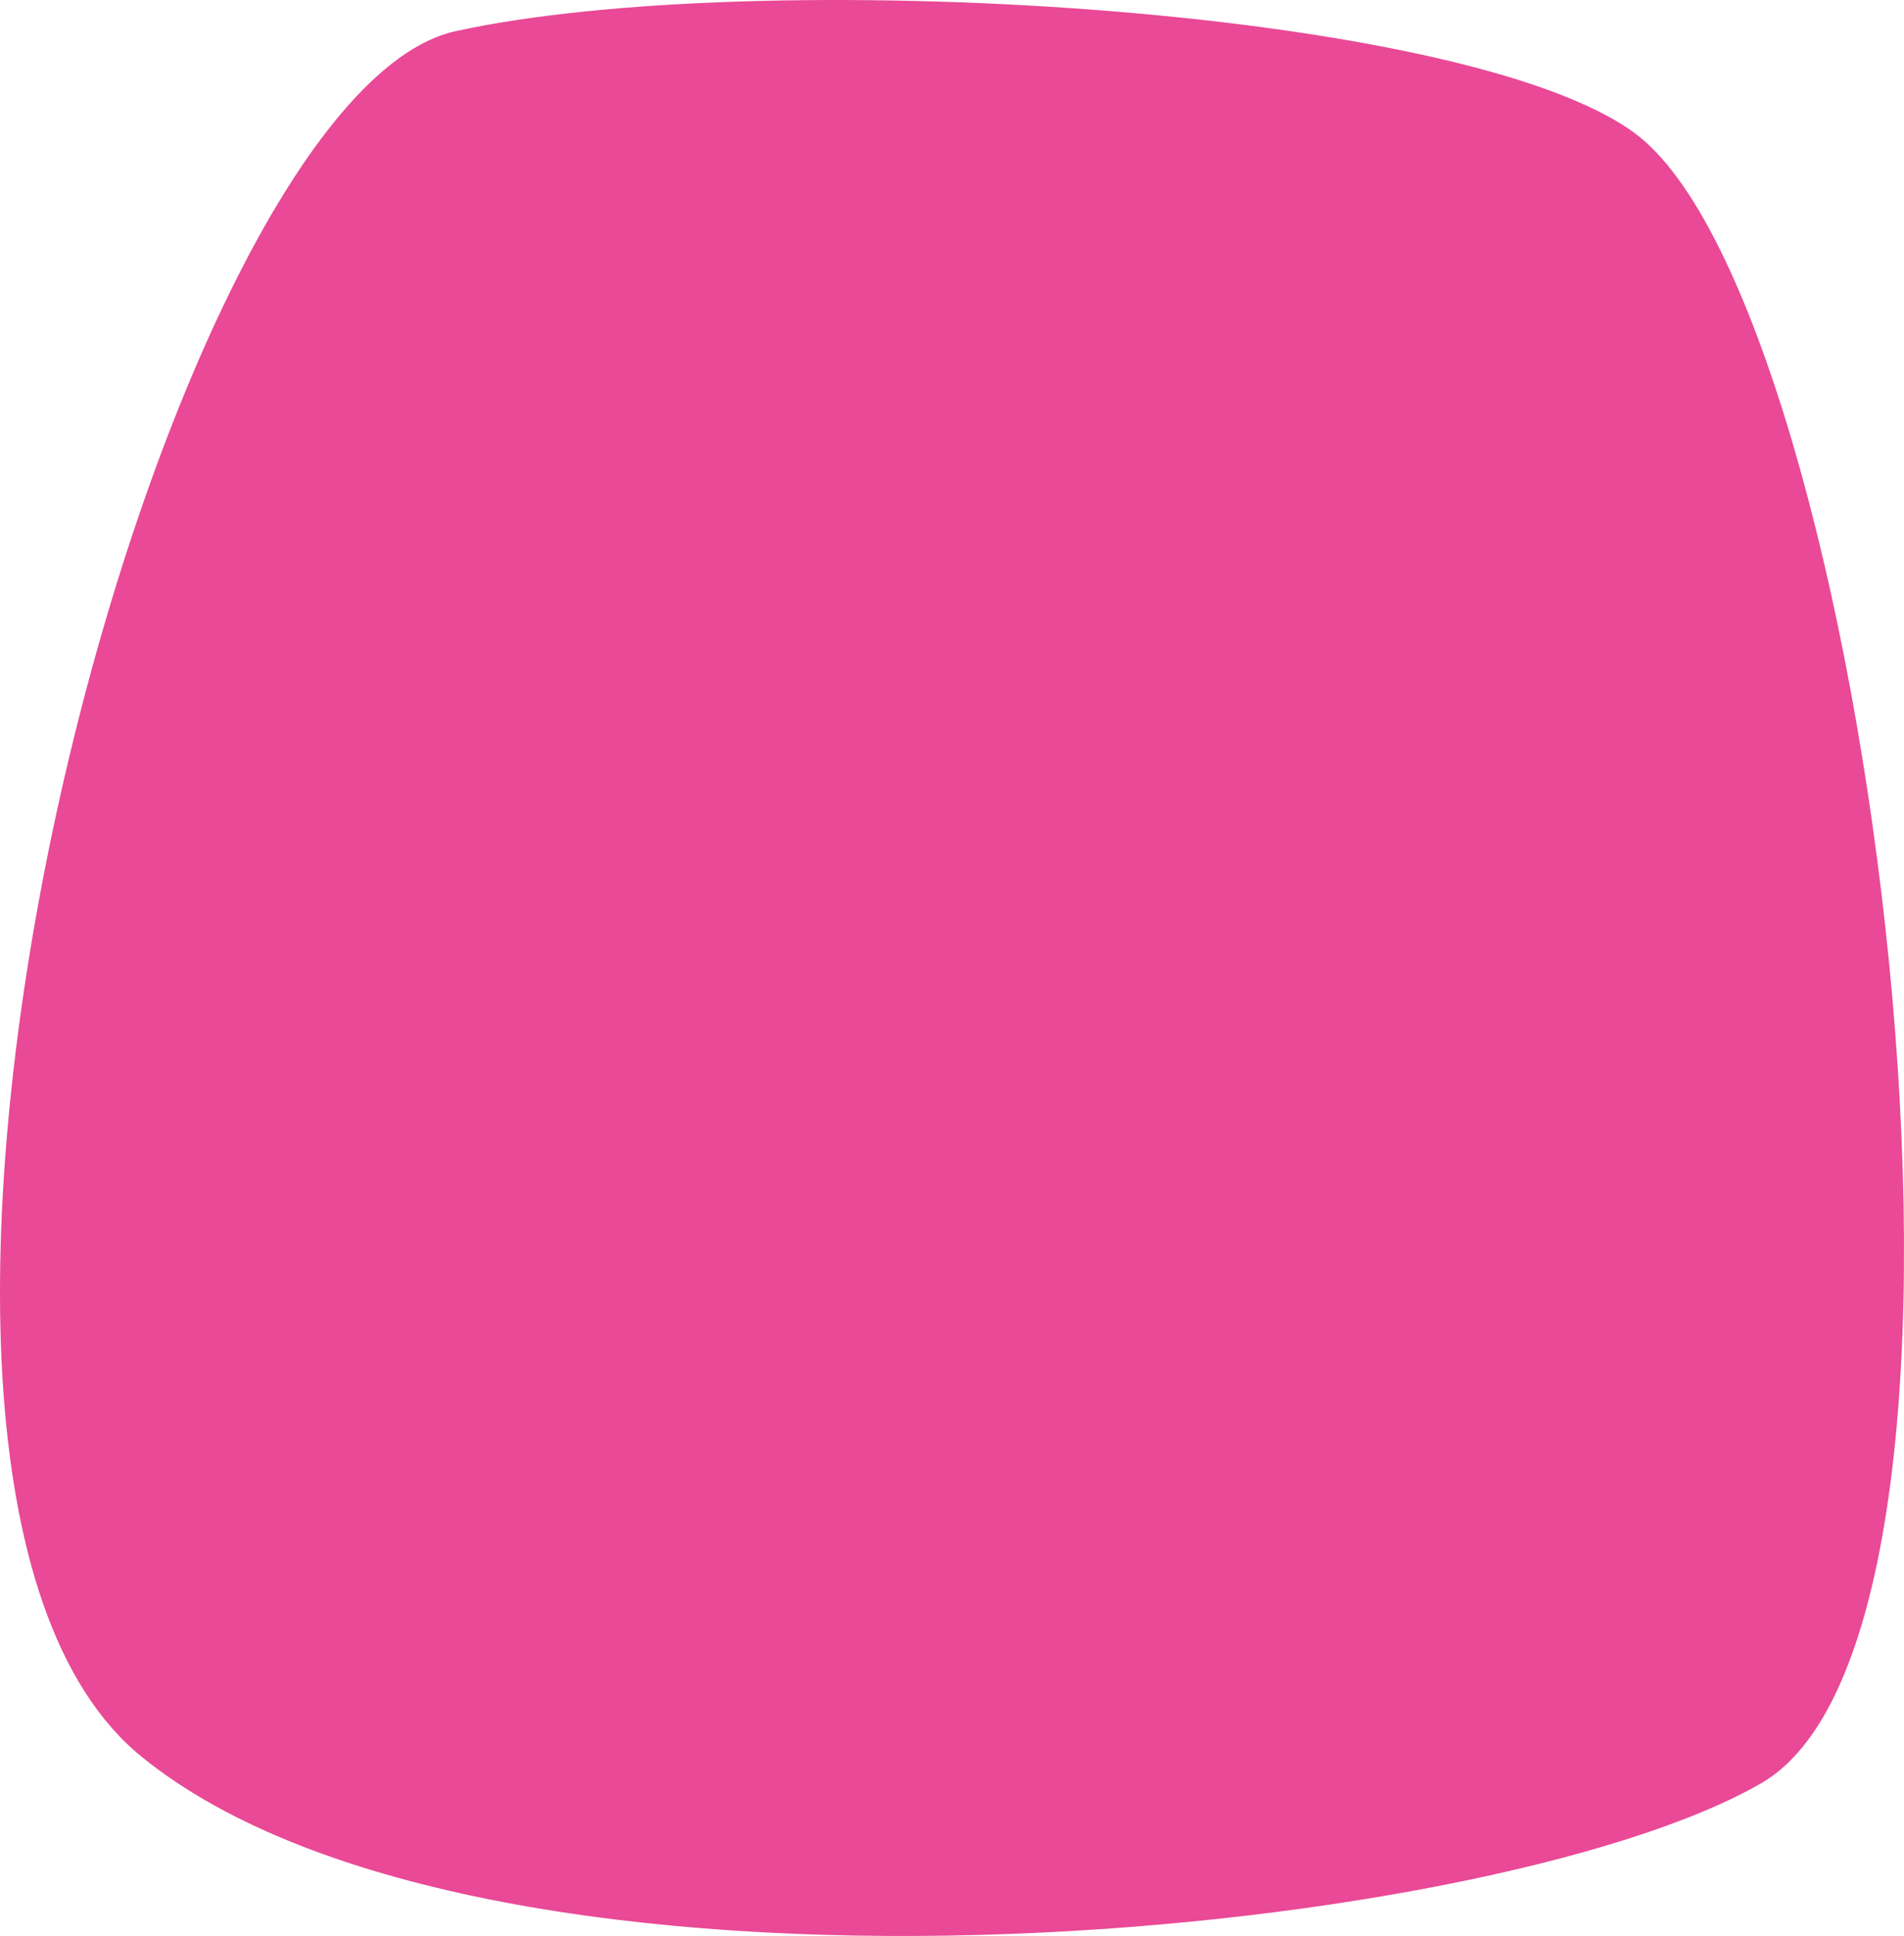 <svg viewBox="0 0 140.228 142.526" height="142.526" width="140.228" xmlns="http://www.w3.org/2000/svg">
  <g transform="translate(-5.688 142.526) rotate(-90)" data-name="Raggruppa 474" id="Raggruppa_474">
    <path fill="rgba(231,54,139,0.9)" transform="translate(0 5.688)" d="M11.245,129.713c11.677,20.242,108.621,7.99,121.458-9.289,9.389-12.638,12.378-64.824,7.526-86.877S33.937-15.058,13.208,10.413-.432,109.47,11.245,129.713Z" data-name="Tracciato 375" id="Tracciato_375"></path>
  </g>
</svg>
